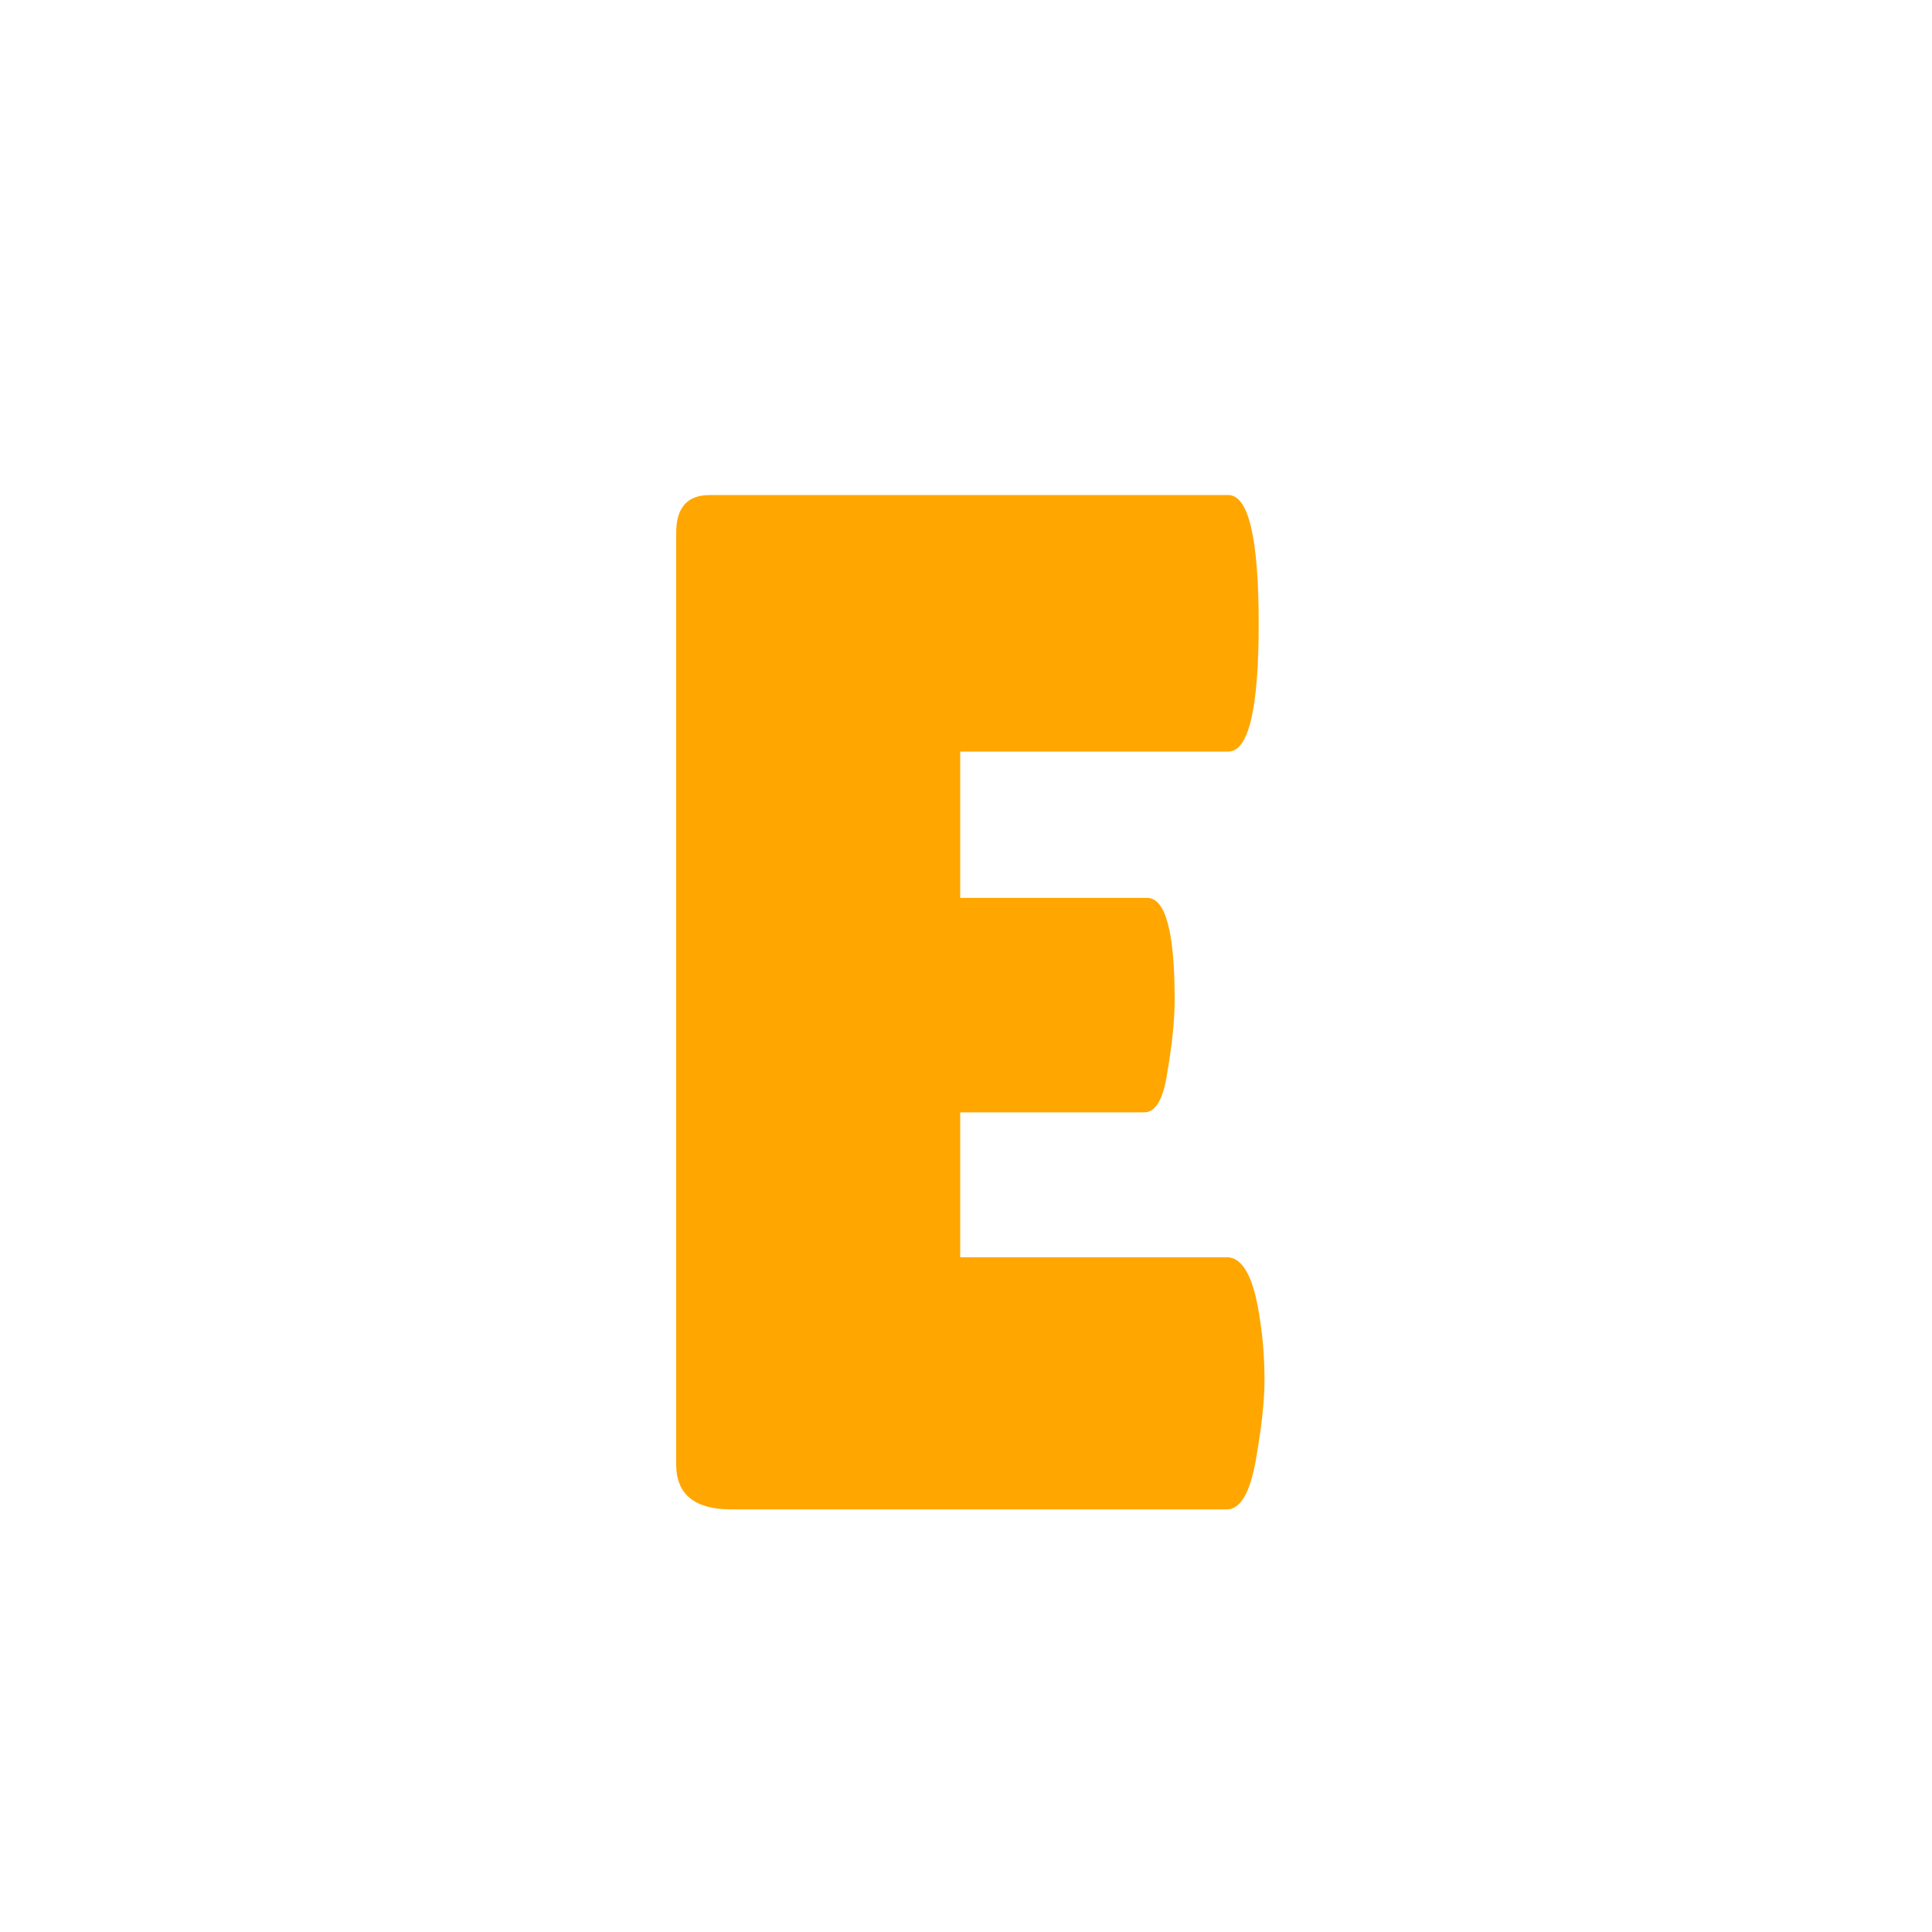 <svg width="32" height="32" viewBox="0 0 32 32" fill="none" xmlns="http://www.w3.org/2000/svg">
<rect width="32" height="32" fill="white"/>
<path d="M19 14.872C19.304 14.872 19.456 15.432 19.456 16.552C19.456 16.888 19.416 17.288 19.336 17.752C19.272 18.2 19.144 18.424 18.952 18.424H15.904V20.824H20.32C20.592 20.824 20.776 21.176 20.872 21.88C20.92 22.184 20.944 22.512 20.944 22.864C20.944 23.2 20.896 23.64 20.8 24.184C20.704 24.728 20.544 25 20.32 25H12.112C11.504 25 11.2 24.752 11.2 24.256V8.824C11.2 8.408 11.384 8.2 11.752 8.2H20.344C20.68 8.2 20.848 8.912 20.848 10.336C20.848 11.744 20.68 12.448 20.344 12.448H15.904V14.872H19Z" fill="#FFA601"/>
</svg>

